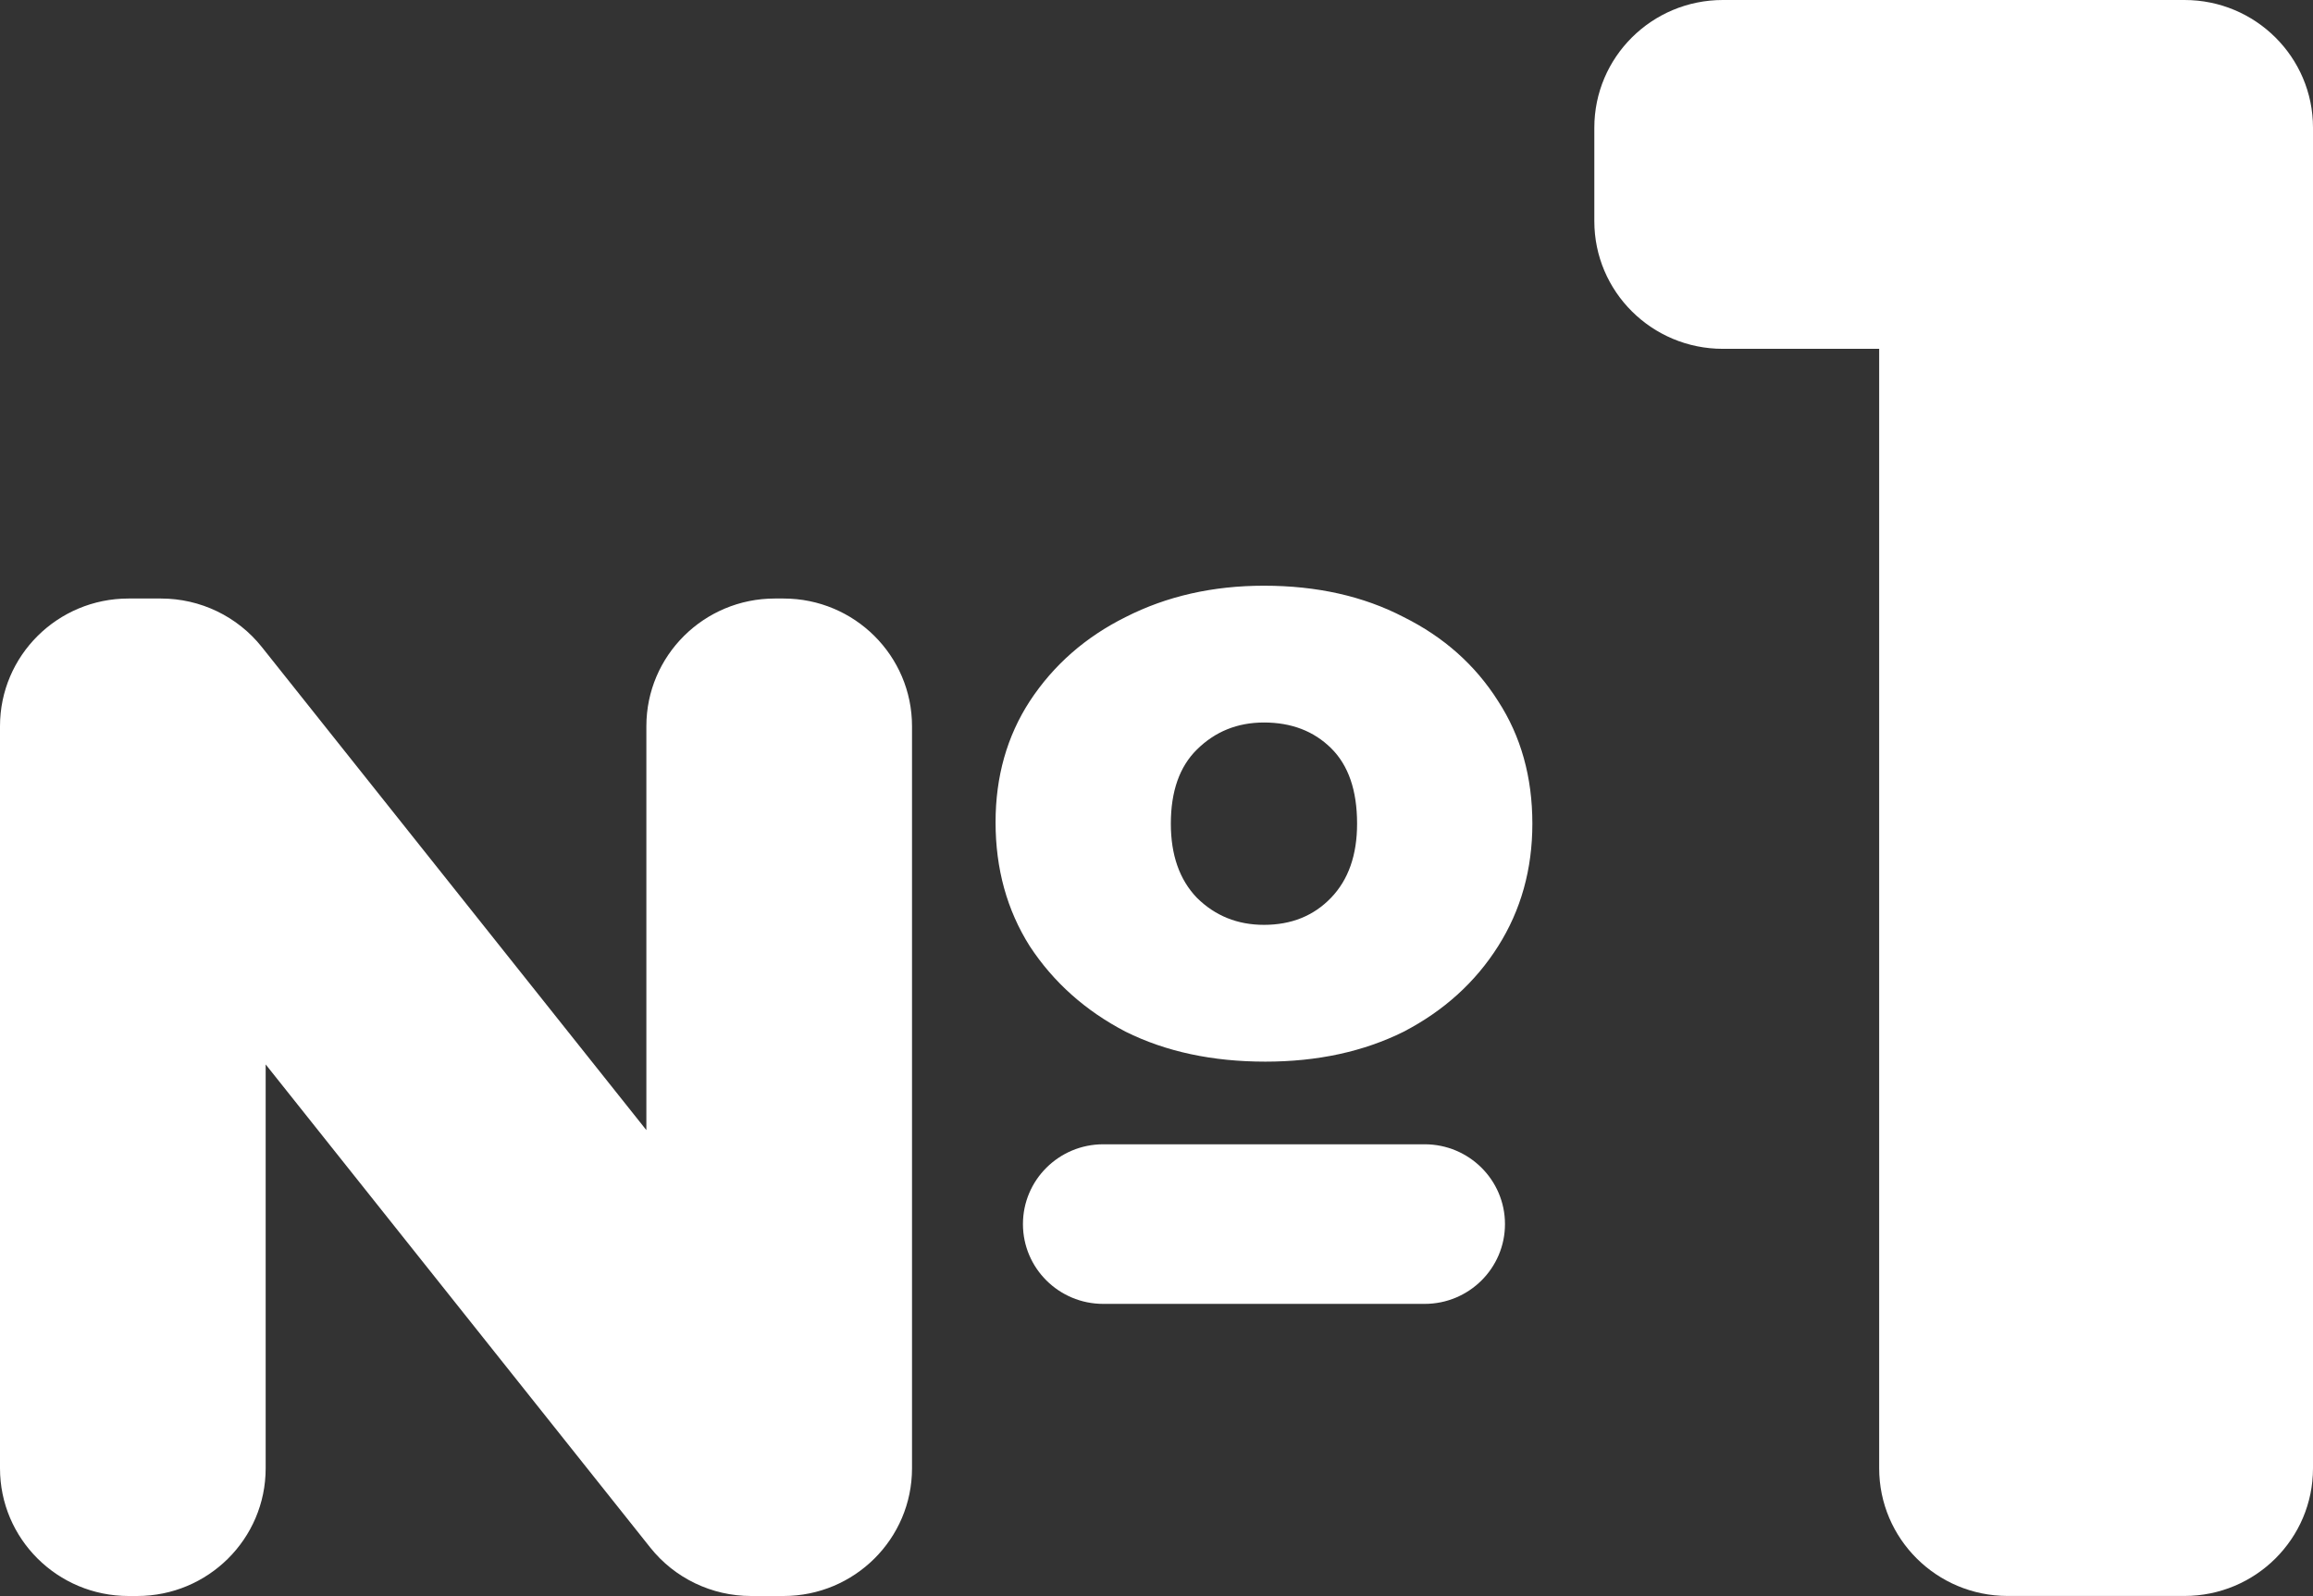 <?xml version="1.0" encoding="UTF-8"?> <svg xmlns="http://www.w3.org/2000/svg" width="100" height="69" viewBox="0 0 100 69" fill="none"><rect x="0" y="0" width="100" height="69" fill="#333333" stroke="none"/><path d="M86.799 68.998C83.731 68.998 81.244 66.526 81.244 63.478V12.726C81.244 10.622 83.809 9.573 85.299 11.069C86.781 12.556 85.72 15.081 83.614 15.081H74.485C71.417 15.081 68.929 12.61 68.929 9.561V5.52C68.929 2.471 71.417 0 74.485 0H94.445C97.513 0 100 2.471 100 5.52V63.478C100 66.526 97.513 68.998 94.444 68.998H86.799Z" fill="white"></path><path d="M5.556 69C2.487 69 0 66.529 0 63.48V31.396C0 28.348 2.487 25.876 5.556 25.876H6.961C8.66 25.876 10.265 26.648 11.319 27.972L30.598 52.191C31.369 53.159 30.674 54.584 29.431 54.584C28.61 54.584 27.945 53.923 27.945 53.107V31.396C27.945 28.348 30.432 25.876 33.5 25.876H33.875C36.943 25.876 39.43 28.348 39.43 31.396V63.48C39.43 66.529 36.943 69 33.875 69H32.469C30.77 69 29.165 68.228 28.112 66.904L8.833 42.686C8.062 41.717 8.756 40.292 9.999 40.292C10.82 40.292 11.486 40.953 11.486 41.769V63.48C11.486 66.529 8.998 69 5.93 69H5.556ZM47.698 56.371C45.78 56.371 44.226 54.826 44.226 52.921C44.226 51.016 45.78 49.471 47.698 49.471H61.594C63.511 49.471 65.066 51.016 65.066 52.921C65.066 54.826 63.511 56.371 61.594 56.371H47.698ZM54.705 45.898C52.416 45.898 50.403 45.467 48.666 44.604C46.929 43.701 45.548 42.469 44.522 40.908C43.535 39.347 43.042 37.561 43.042 35.548C43.042 33.577 43.535 31.831 44.522 30.312C45.548 28.751 46.929 27.54 48.666 26.677C50.442 25.774 52.435 25.322 54.646 25.322C56.935 25.322 58.948 25.774 60.685 26.677C62.421 27.54 63.783 28.751 64.77 30.312C65.757 31.831 66.25 33.597 66.25 35.61C66.25 37.581 65.757 39.347 64.77 40.908C63.783 42.469 62.421 43.701 60.685 44.604C58.948 45.467 56.955 45.898 54.705 45.898ZM54.646 39.984C55.83 39.984 56.797 39.594 57.547 38.813C58.297 38.033 58.672 36.965 58.672 35.61C58.672 34.172 58.297 33.084 57.547 32.345C56.797 31.606 55.83 31.236 54.646 31.236C53.501 31.236 52.534 31.626 51.745 32.407C50.995 33.146 50.62 34.214 50.62 35.61C50.62 36.965 50.995 38.033 51.745 38.813C52.534 39.594 53.501 39.984 54.646 39.984Z" fill="white"></path></svg> 